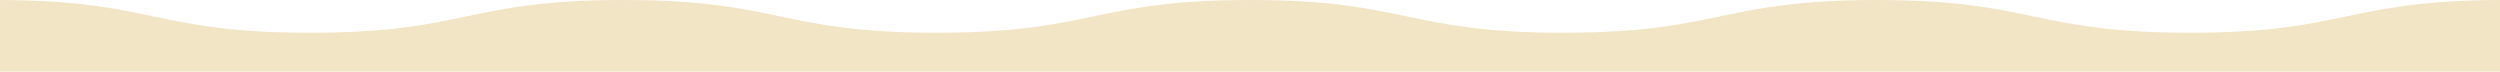 <svg xmlns="http://www.w3.org/2000/svg" width="1500" height="43" viewBox="0 0 1500 43"><path data-name="common/bg-wave-yellow.svg" d="M750 4929c-94 0-94 19.65-188 19.65S468 4929 374 4929s-94 19.65-188 19.65S92 4929-2 4929v43h752v-43Zm752 0c-94 0-94 19.65-188 19.65s-94-19.65-188-19.65-94 19.65-188 19.65S844 4929 750 4929v43h752v-43Z" transform="translate(0 -4929)" style="fill:#f2e5c6;fill-rule:evenodd"/></svg>
